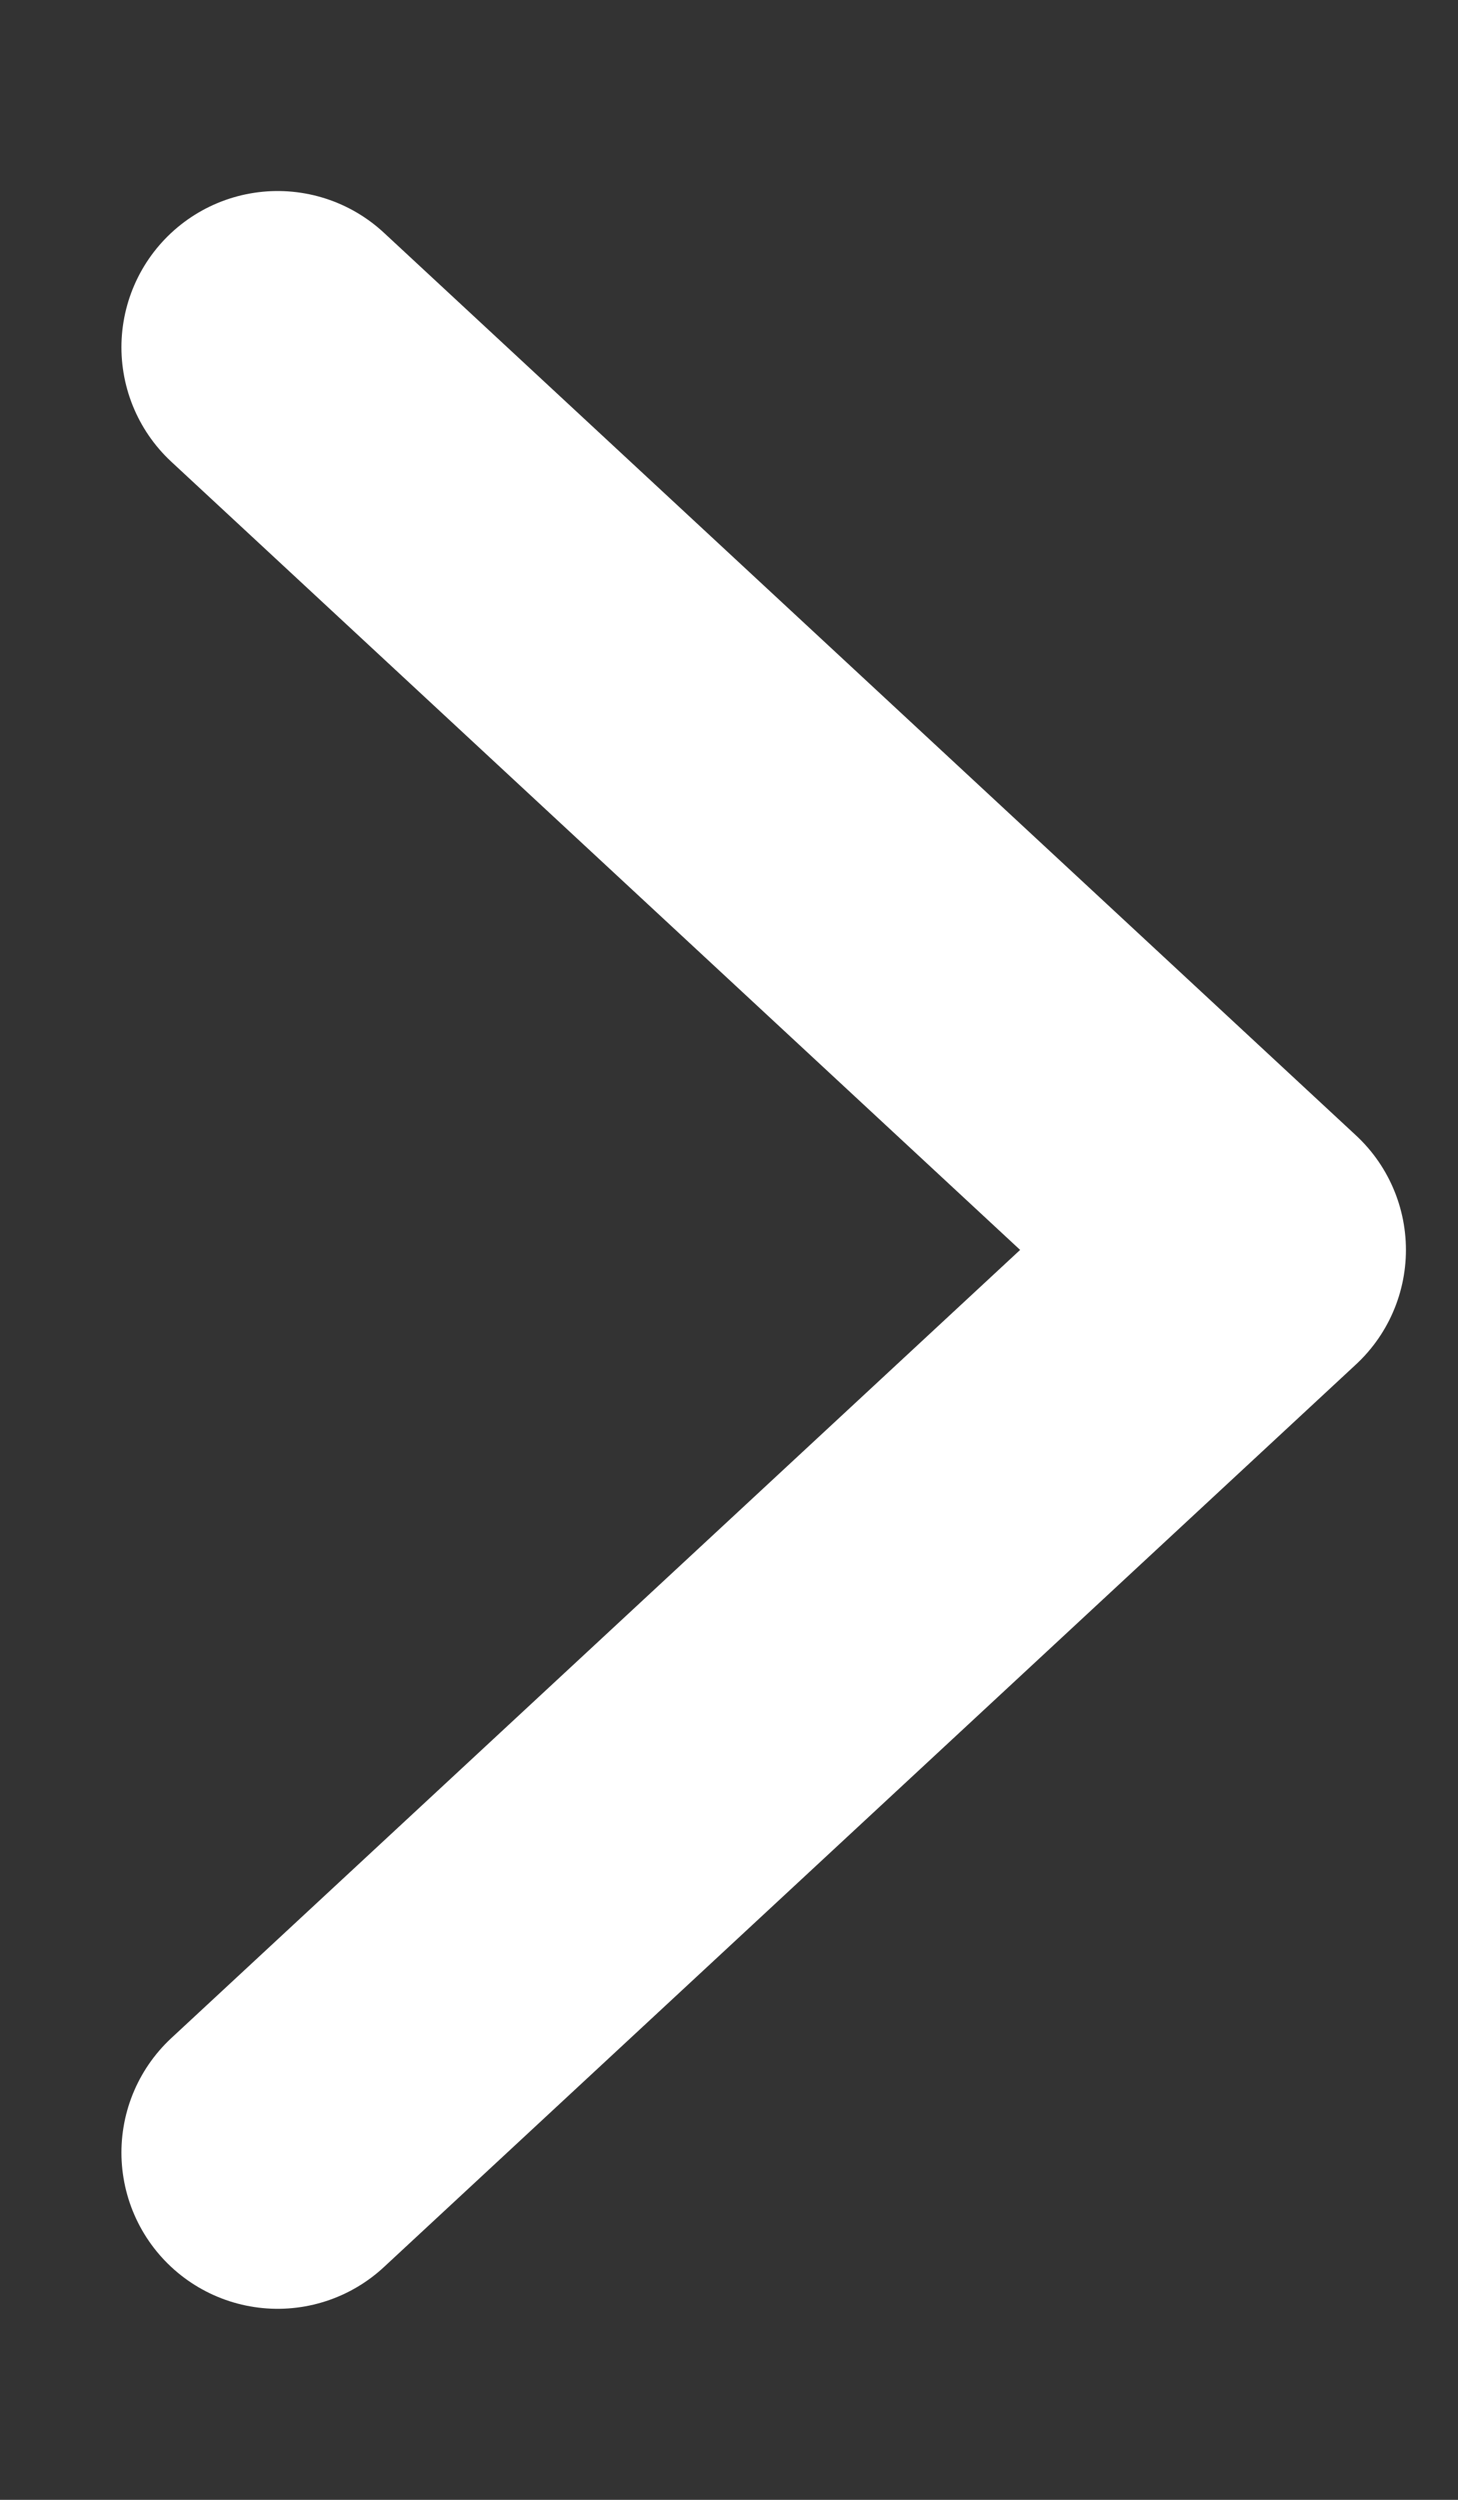 <svg width="7" height="12" viewBox="0 0 7 12" fill="none" xmlns="http://www.w3.org/2000/svg">
<rect x="0" y="0" width="7" height="12" fill="#333333" stroke="none"/>
<path d="M1.333 1.667L6 6L1.333 10.333" stroke="white" stroke-width="1.5" stroke-linecap="round" stroke-linejoin="round"/>
</svg>
